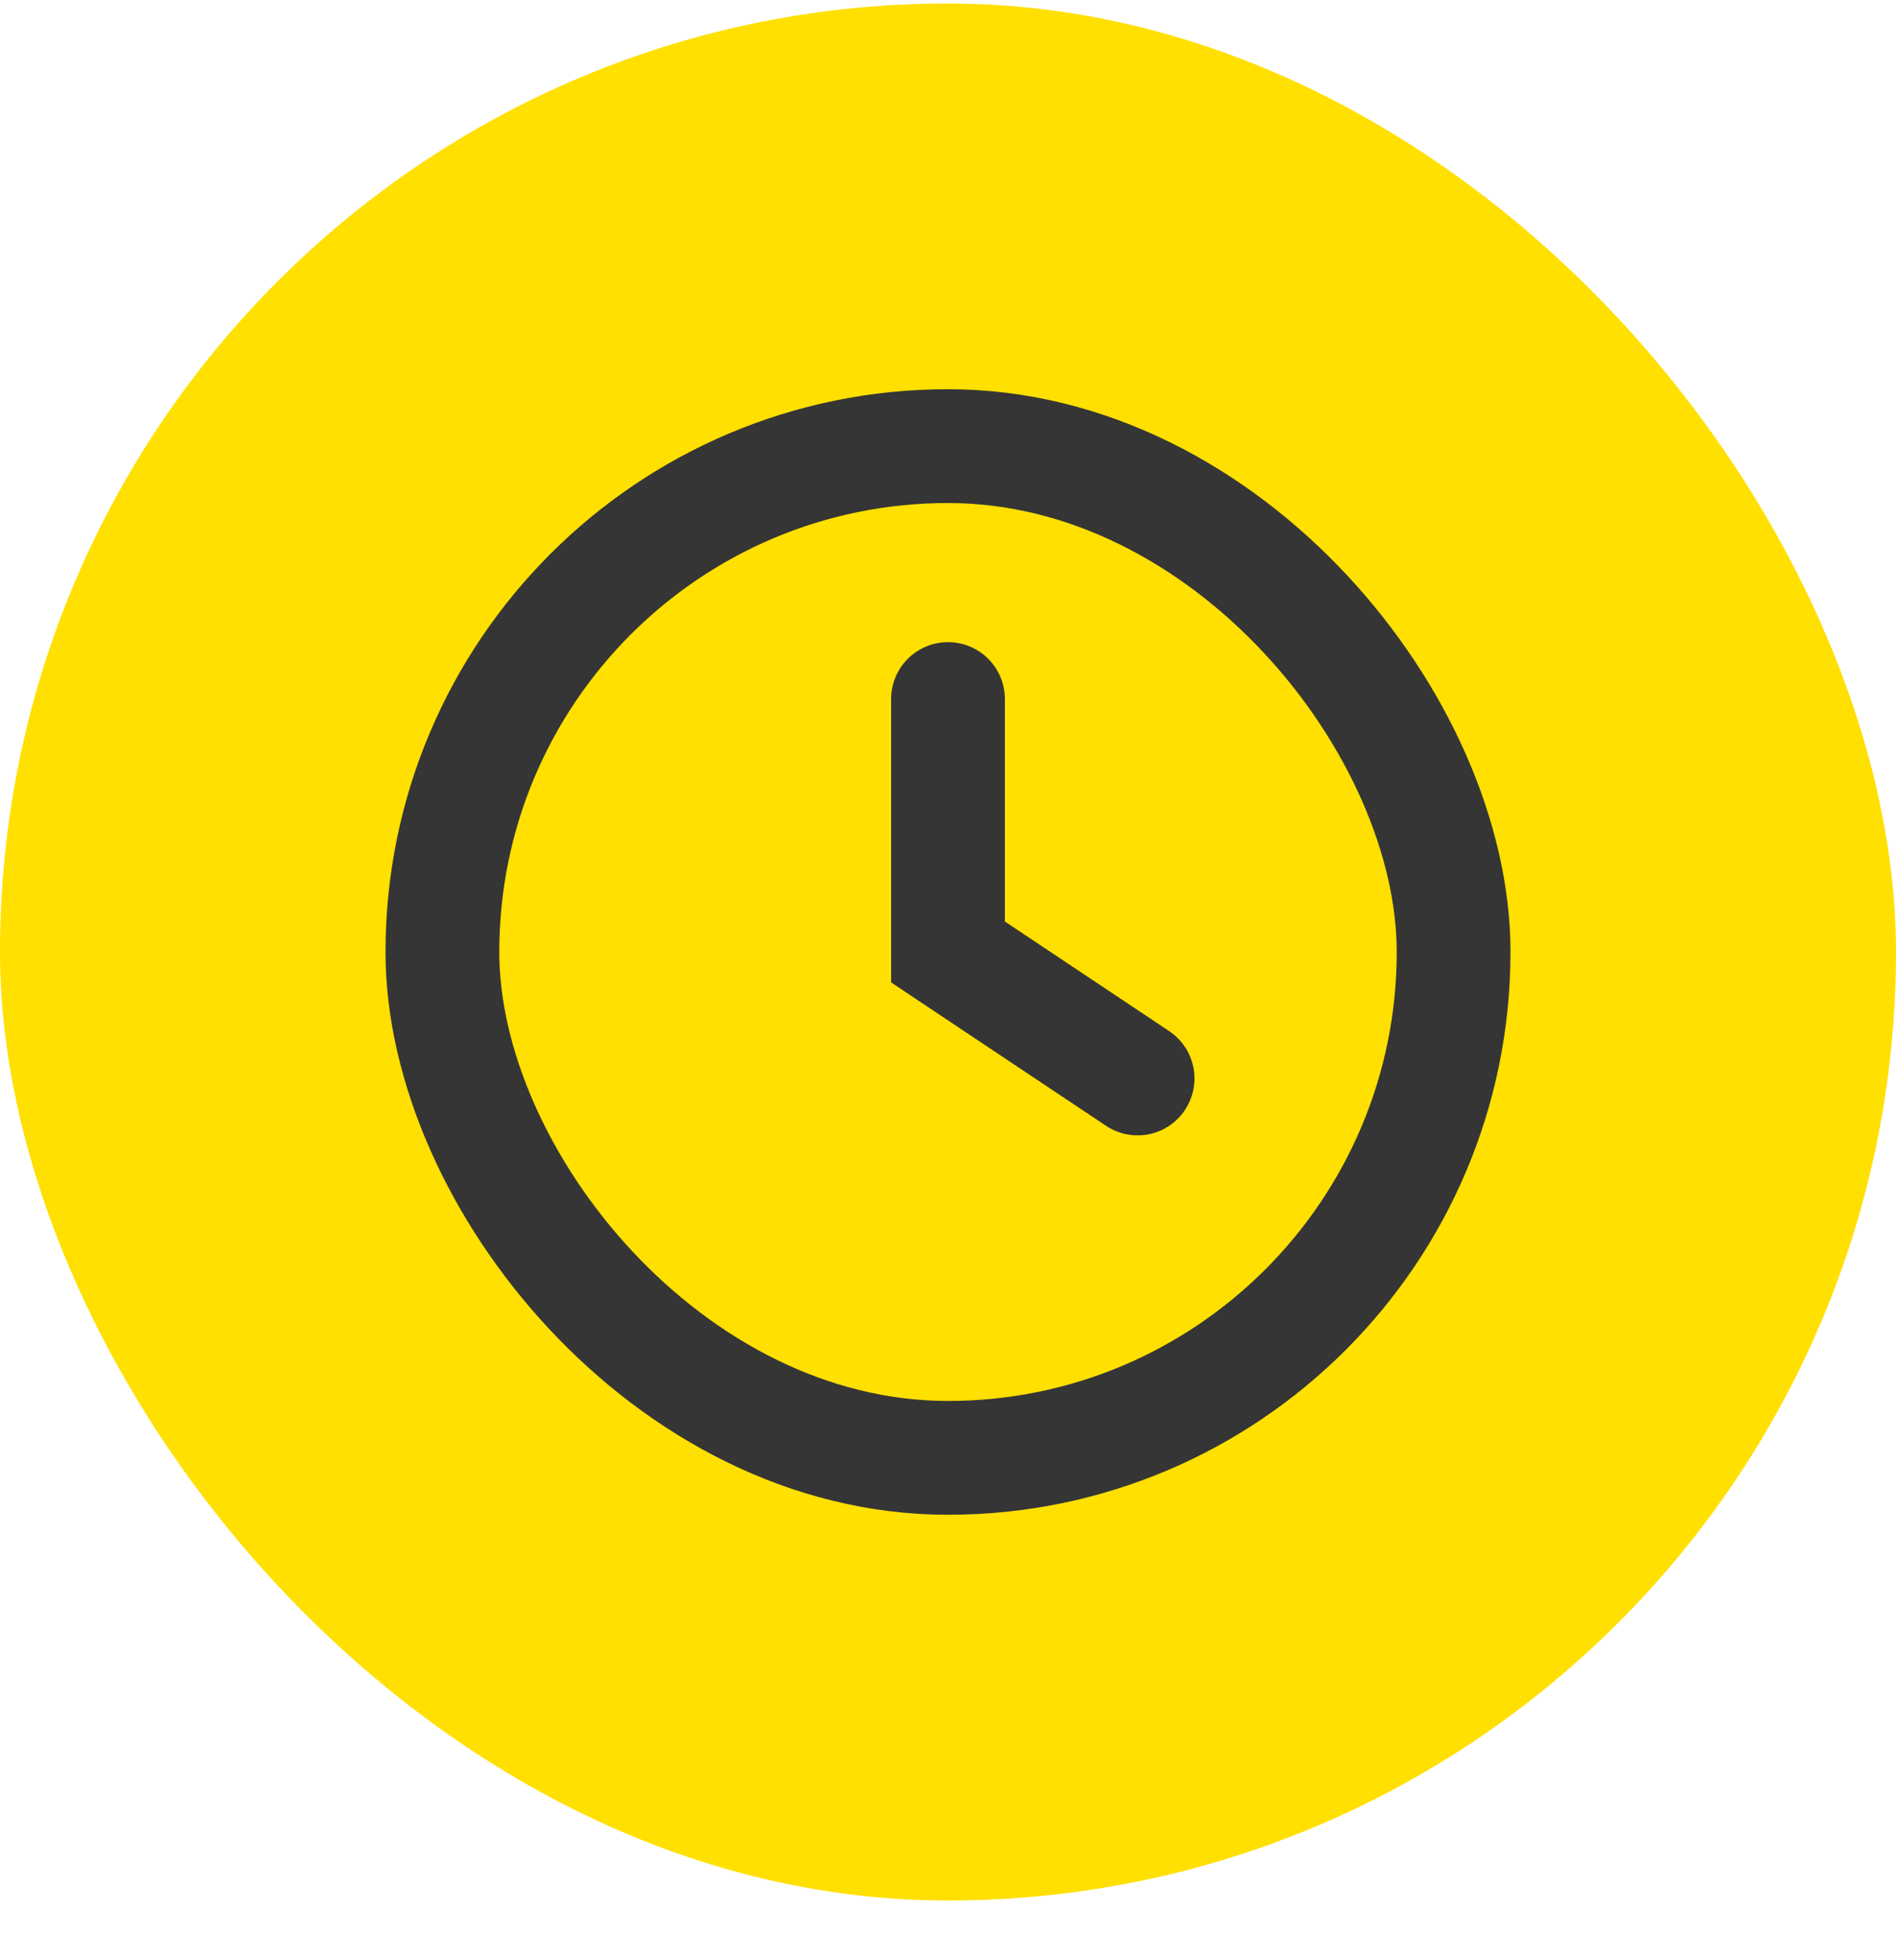 <?xml version="1.0" encoding="UTF-8"?> <svg xmlns="http://www.w3.org/2000/svg" width="30" height="31" viewBox="0 0 30 31" fill="none"> <g clip-path="url(#clip0_2_1262)"> <rect y="0.055" width="30" height="30" fill="#FFE000"></rect> <rect x="7" y="7.055" width="16" height="16" rx="8" stroke="#353535" stroke-width="1.8"></rect> <path d="M15 11.055V15.055L18 17.055" stroke="#353535" stroke-width="1.8" stroke-linecap="round"></path> </g> <defs> <clipPath id="clip0_2_1262"> <rect y="0.055" width="30" height="30" rx="15" fill="white"></rect> </clipPath> </defs> </svg> 
